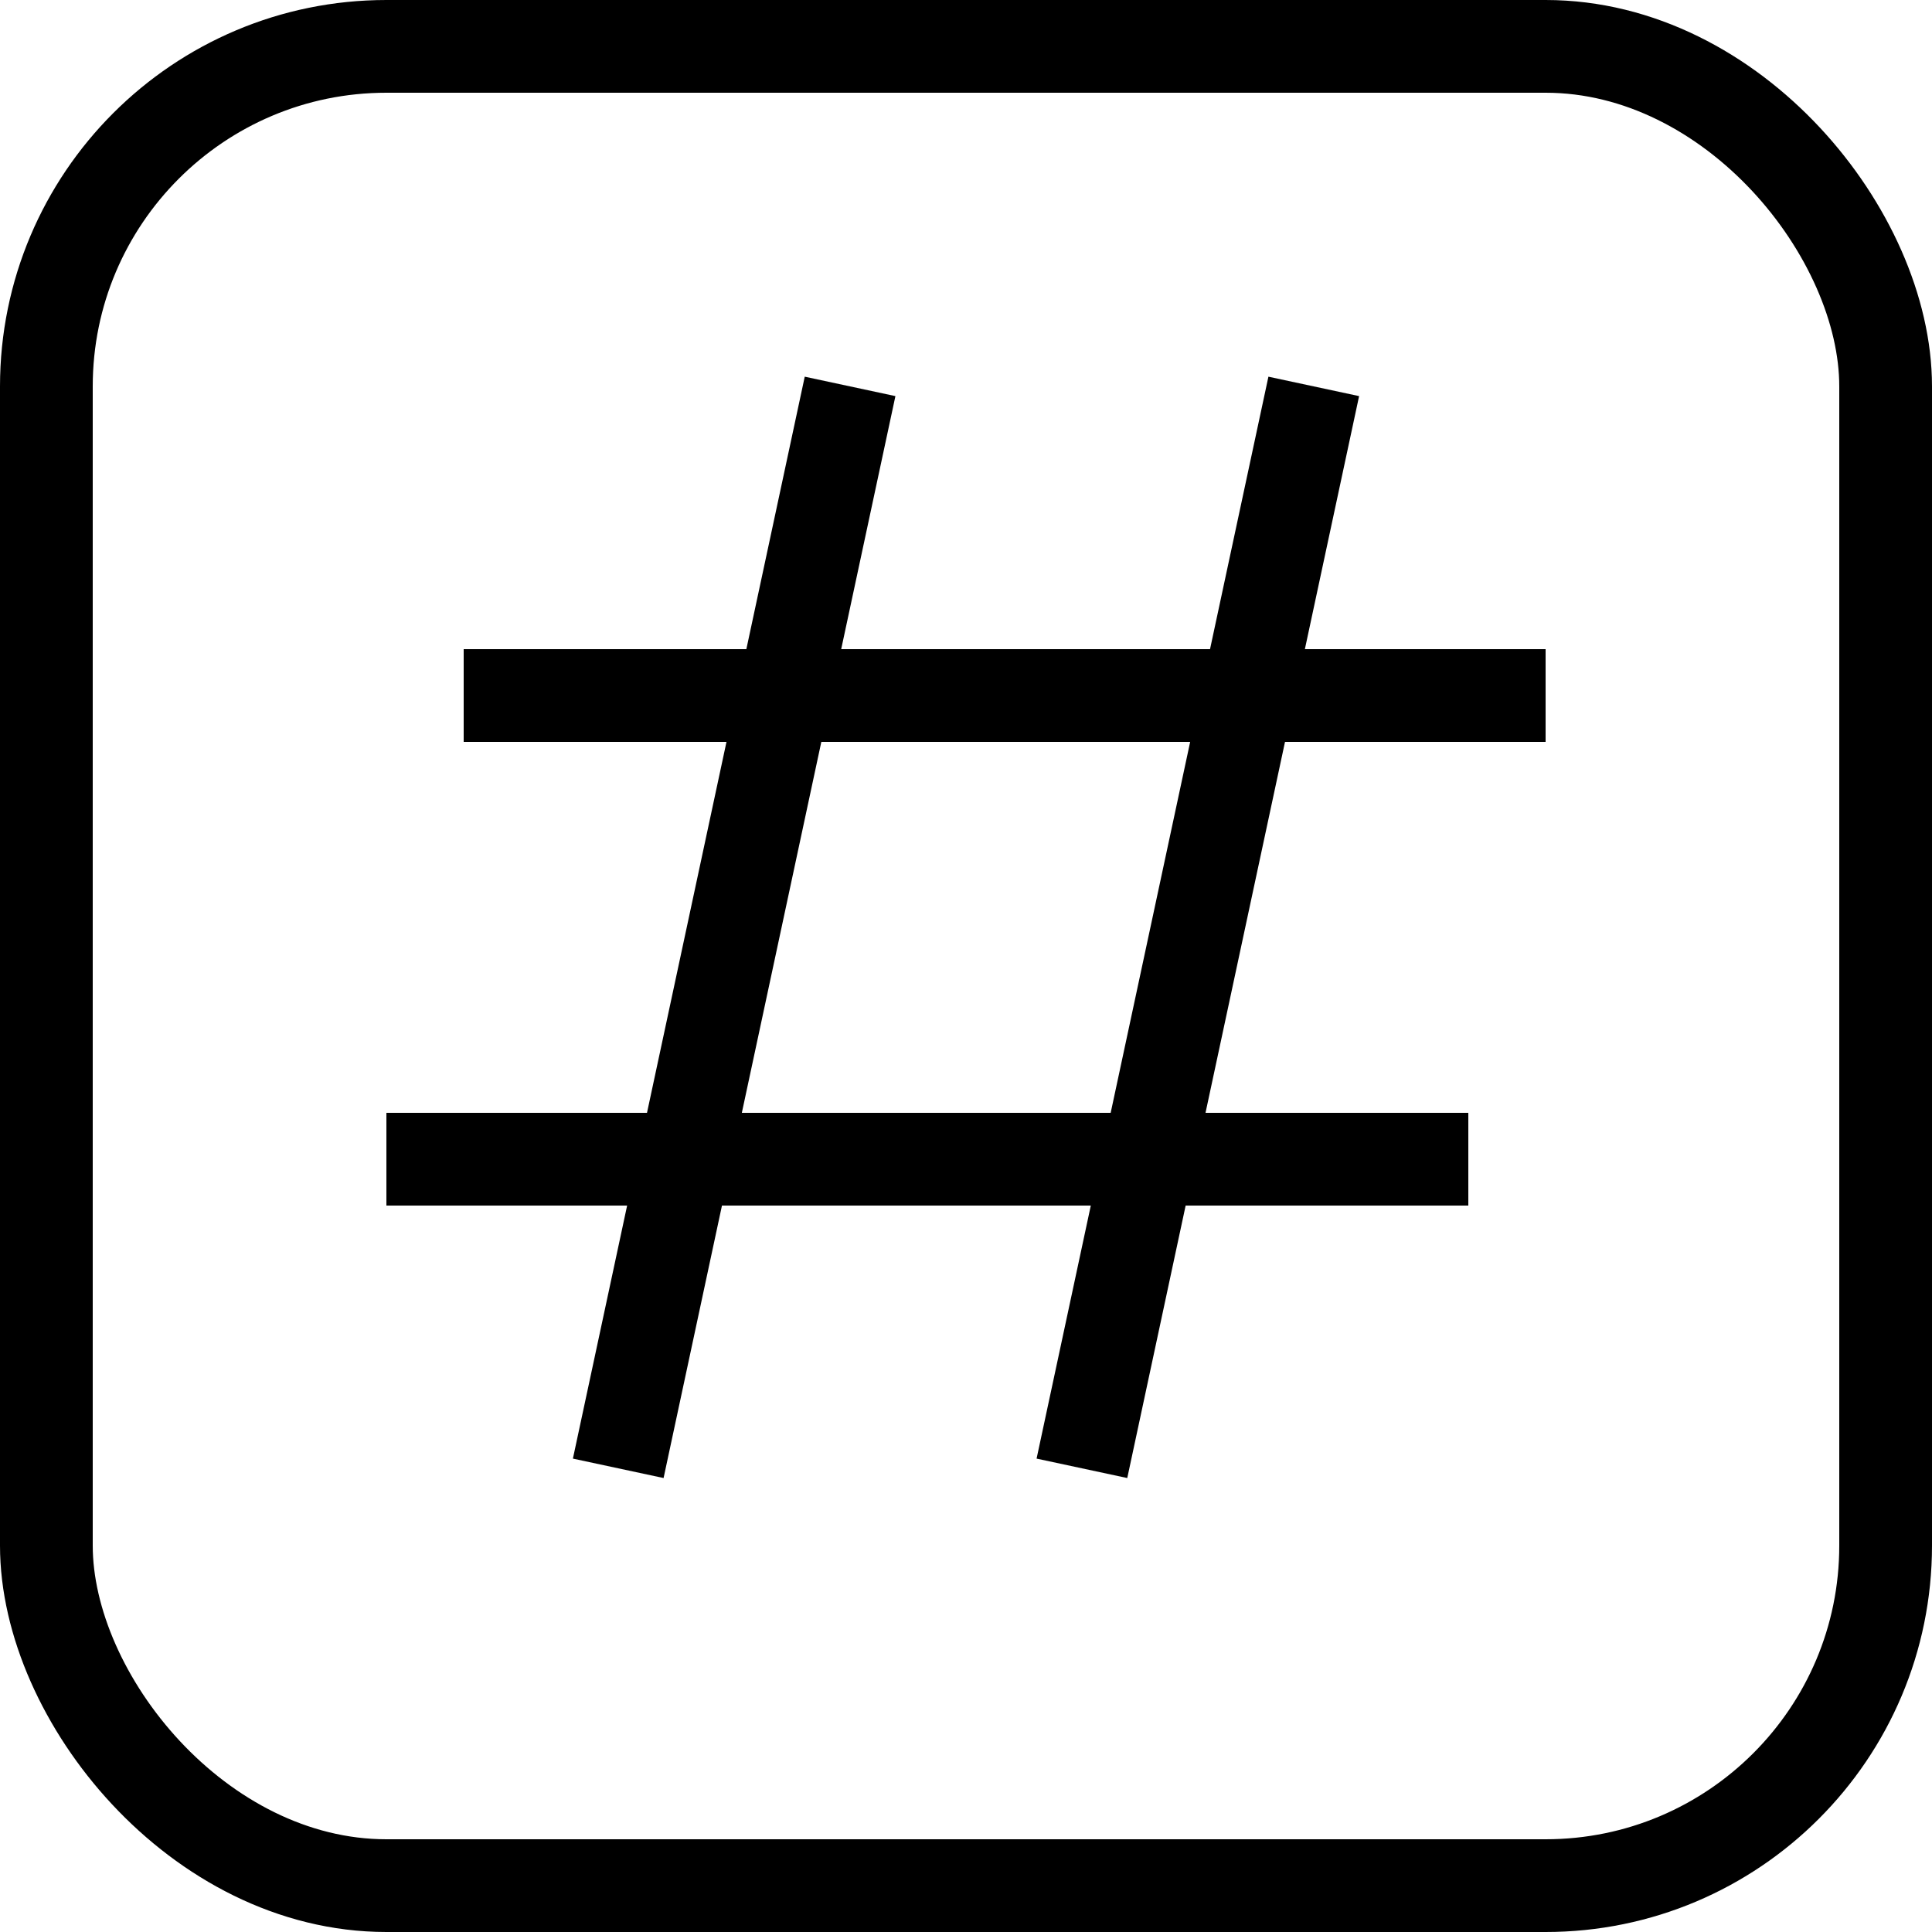 <svg width="25" height="25" viewBox="0 0 25 25" fill="none" xmlns="http://www.w3.org/2000/svg">
<rect x="0.6" y="0.6" width="23.8" height="23.8" rx="4.4" stroke="black" stroke-width="1.2"/>
<path d="M11 5L8 19" stroke="black" stroke-width="1.2"/>
<path d="M17 5L14 19" stroke="black" stroke-width="1.2"/>
<path d="M20 9L6 9" stroke="black" stroke-width="1.2"/>
<path d="M19 15L5 15" stroke="black" stroke-width="1.2"/>
</svg>
